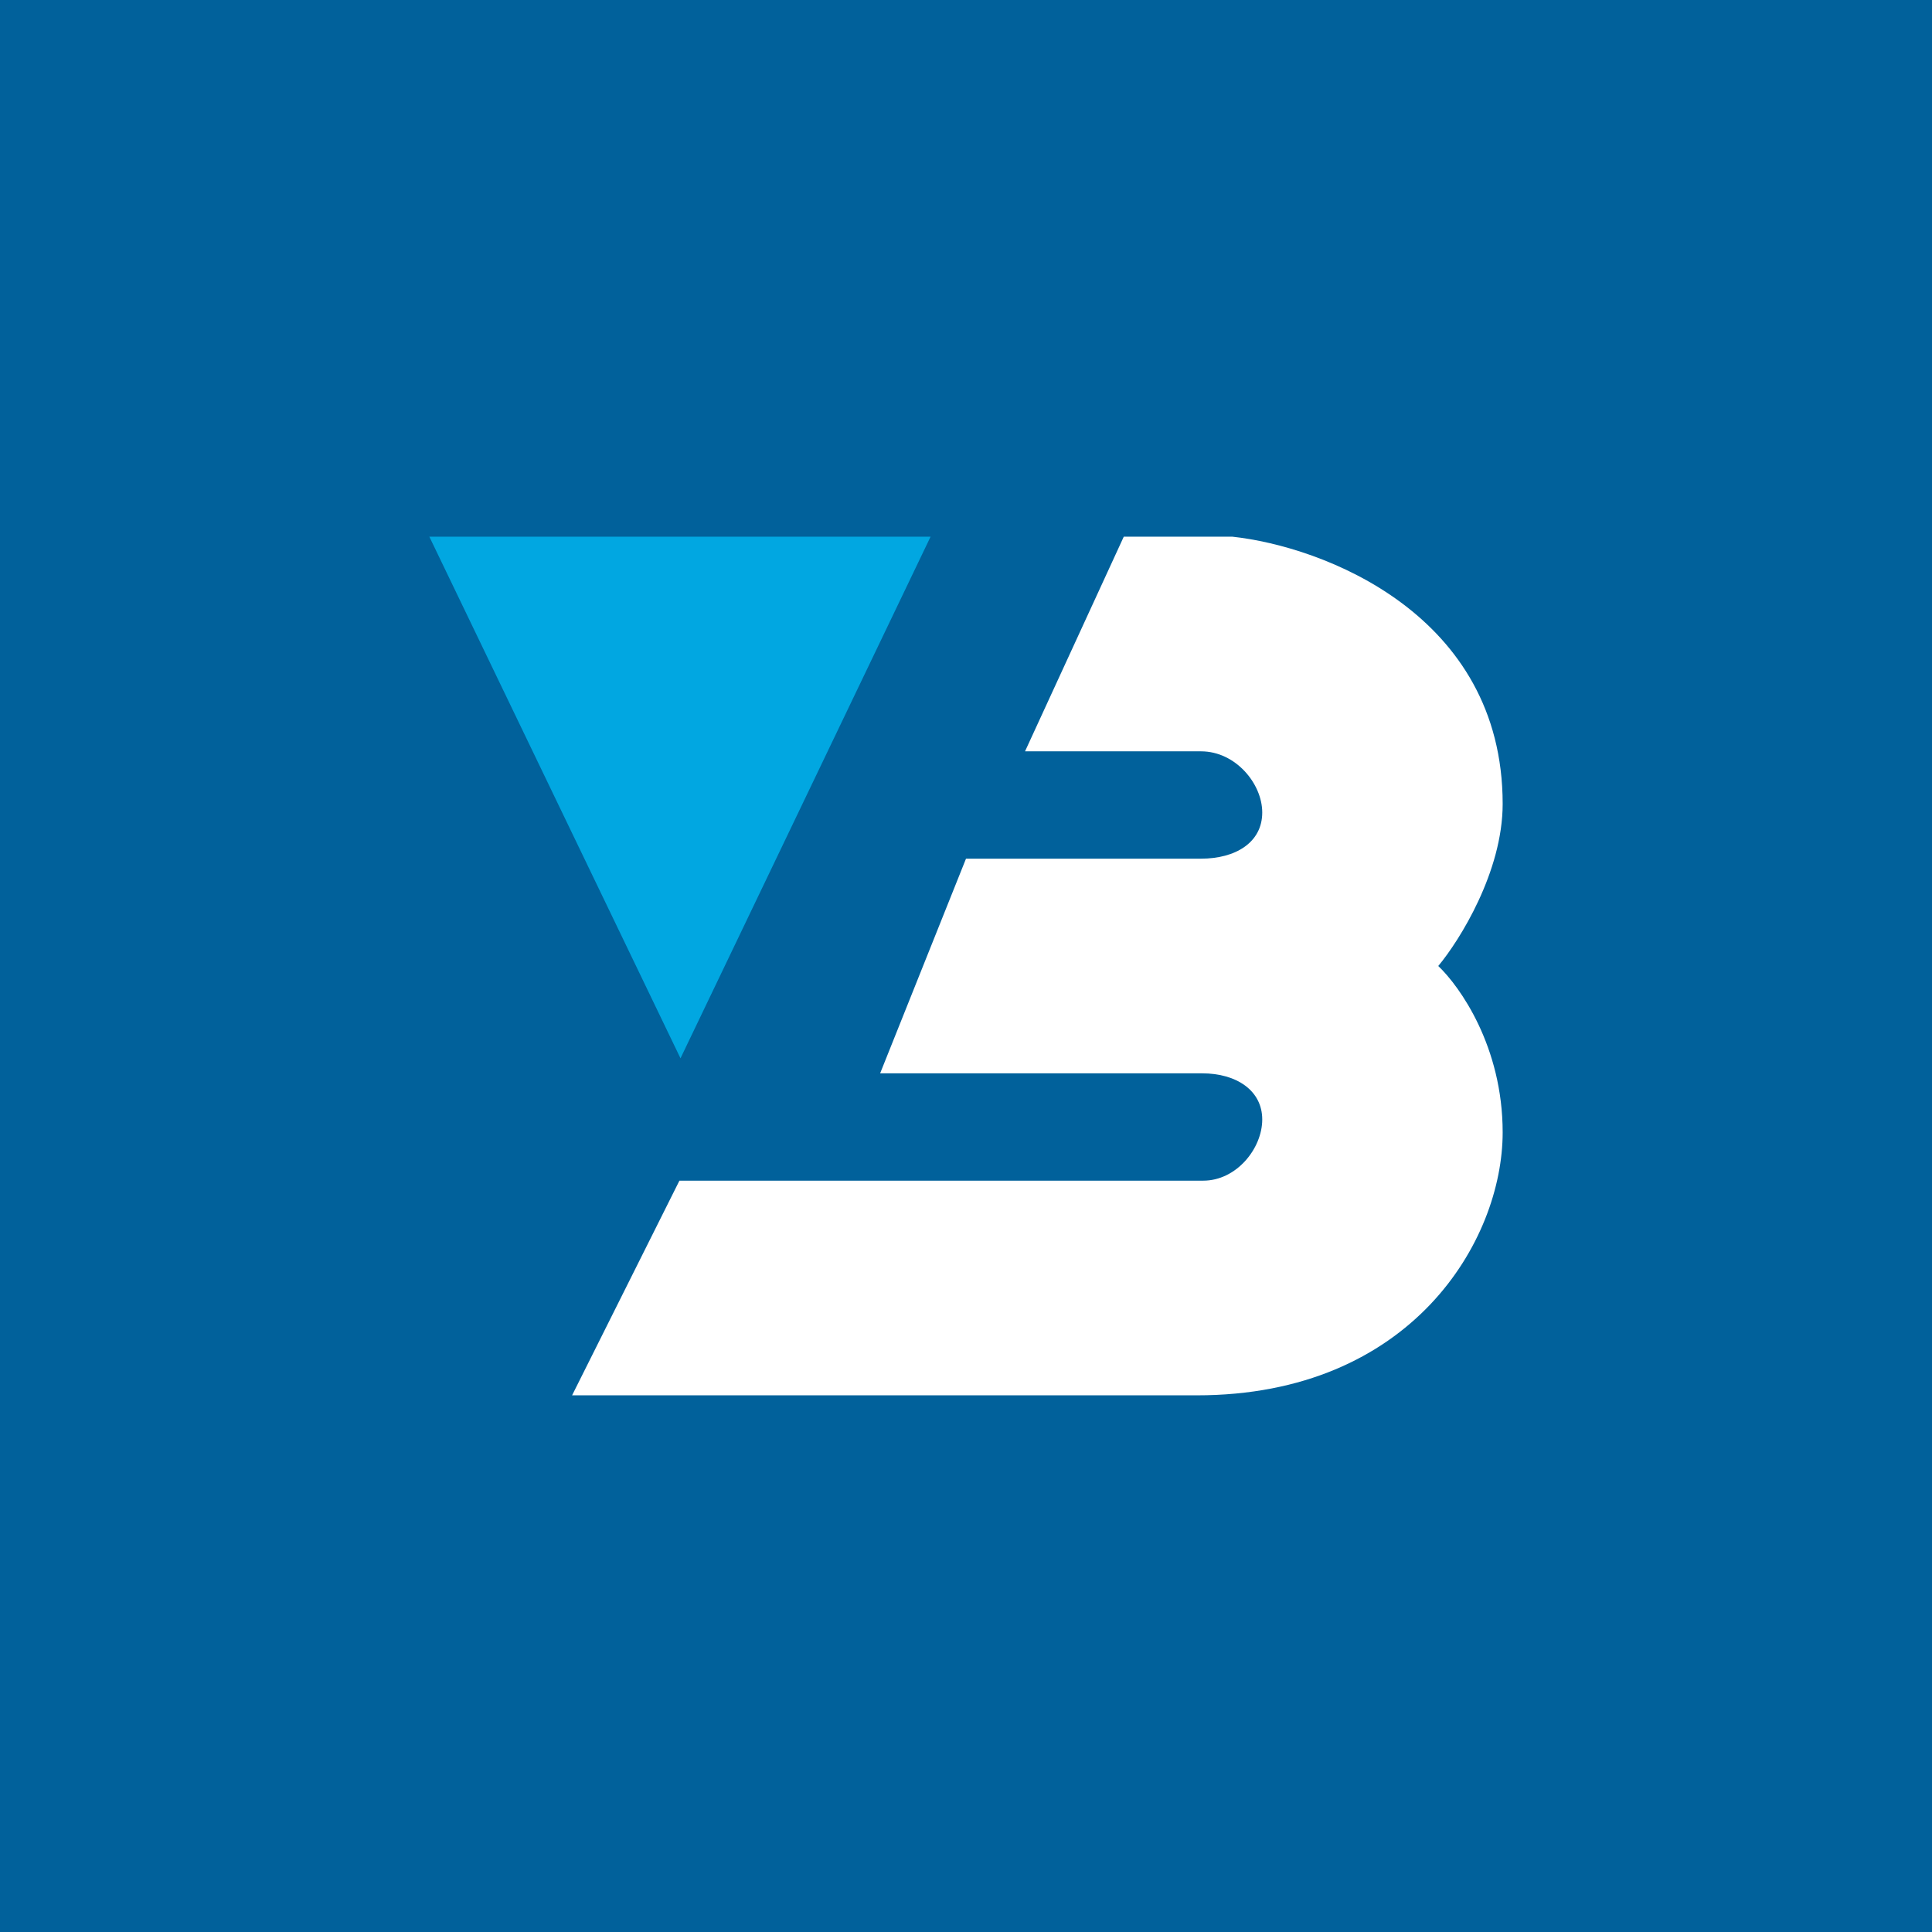 <!-- by TradingView --><svg width="18" height="18" viewBox="0 0 18 18" xmlns="http://www.w3.org/2000/svg"><path fill="#01619B" d="M0 0h18v18H0z"/><path d="M8.67 5H4l2.34 4.86L8.67 5Z" fill="#01A7E1"/><path d="M11.48 5h-1.01l-.92 2h1.64c.32 0 .57.3.57.57 0 .28-.25.43-.57.43H9l-.8 2h3c.32 0 .56.16.56.43s-.24.57-.55.57H6.33l-1 2h5.82c2 0 2.85-1.44 2.85-2.45 0-.8-.4-1.36-.6-1.55.2-.24.6-.88.6-1.51 0-1.77-1.68-2.4-2.52-2.49Z" fill="#fff"/></svg>